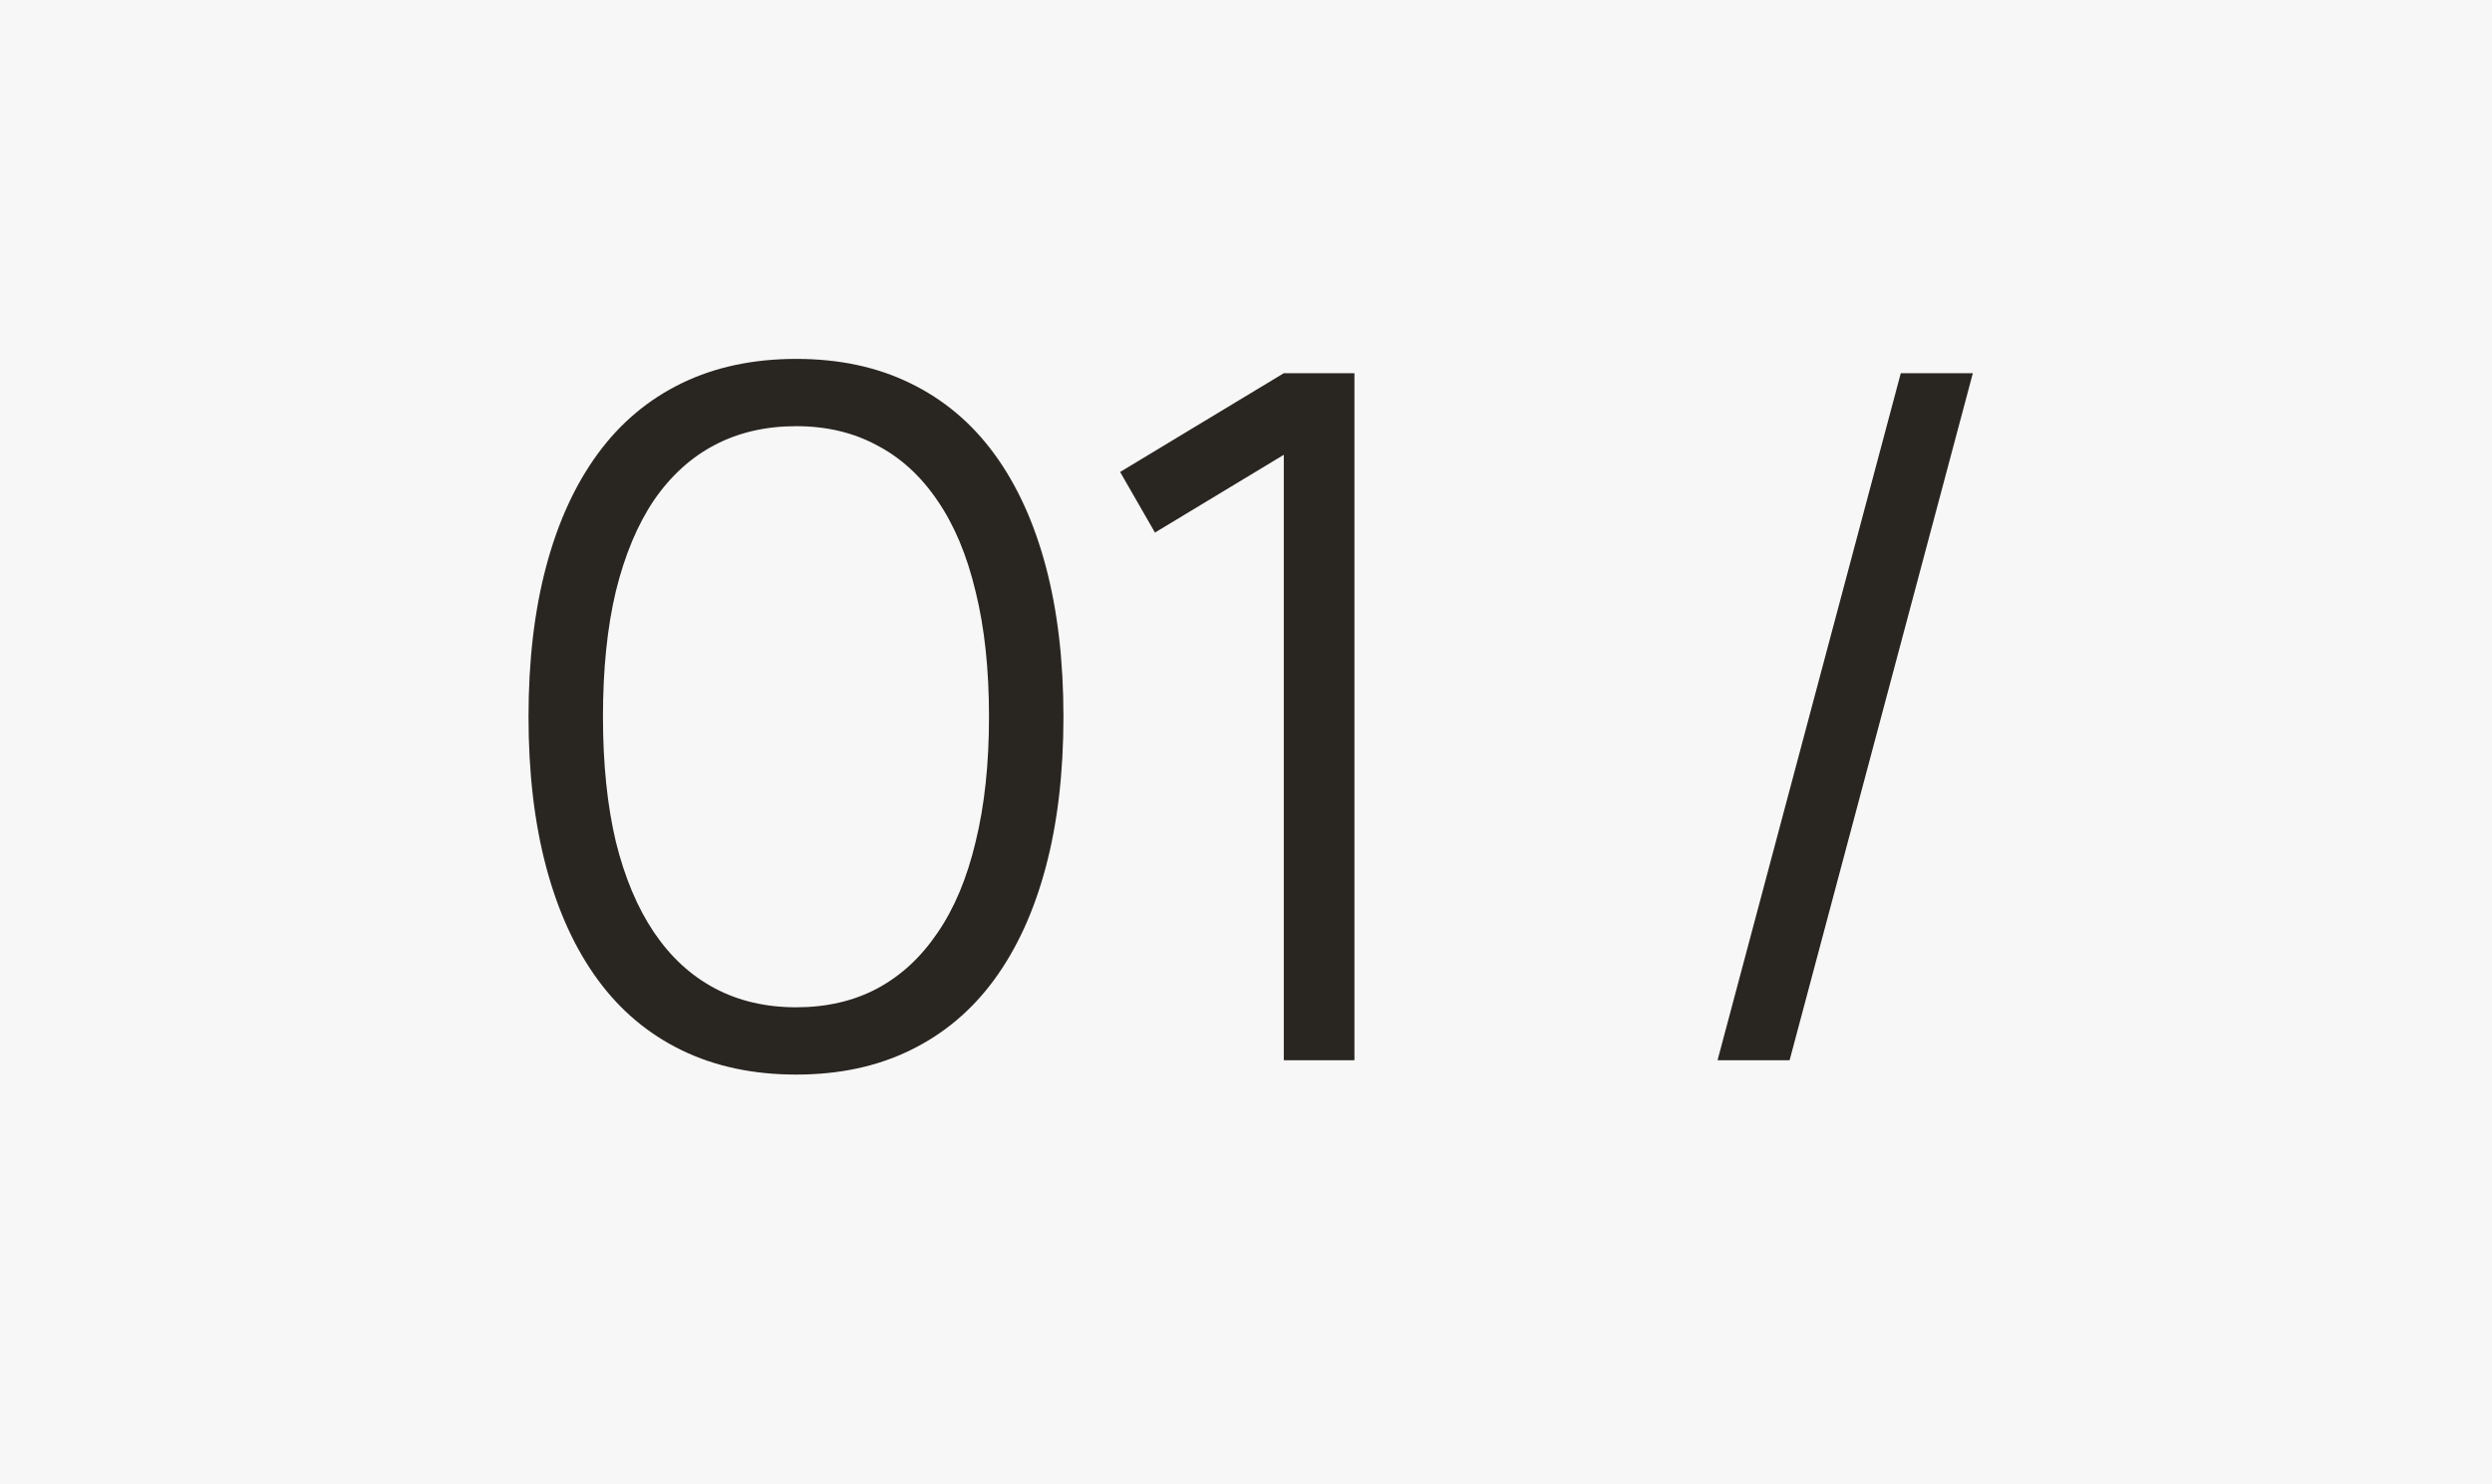 <?xml version="1.0" encoding="UTF-8"?> <svg xmlns="http://www.w3.org/2000/svg" width="188" height="112" viewBox="0 0 188 112" fill="none"> <rect width="188" height="112" fill="#F7F7F7"></rect> <path d="M60.068 81.08C56.828 81.08 53.948 80.468 51.428 79.244C48.908 78.02 46.796 76.244 45.092 73.916C43.388 71.588 42.092 68.756 41.204 65.42C40.316 62.084 39.872 58.304 39.872 54.08C39.872 49.856 40.316 46.076 41.204 42.74C42.092 39.404 43.388 36.572 45.092 34.244C46.796 31.916 48.908 30.14 51.428 28.916C53.948 27.692 56.828 27.08 60.068 27.08C63.308 27.08 66.176 27.692 68.672 28.916C71.192 30.14 73.304 31.916 75.008 34.244C76.712 36.572 78.008 39.404 78.896 42.74C79.784 46.076 80.228 49.856 80.228 54.08C80.228 58.304 79.784 62.084 78.896 65.42C78.008 68.756 76.712 71.588 75.008 73.916C73.304 76.244 71.192 78.02 68.672 79.244C66.176 80.468 63.308 81.08 60.068 81.08ZM60.068 76.004C62.348 76.004 64.376 75.536 66.152 74.6C67.952 73.64 69.476 72.236 70.724 70.388C71.996 68.54 72.956 66.248 73.604 63.512C74.276 60.776 74.612 57.632 74.612 54.08C74.612 50.504 74.276 47.36 73.604 44.648C72.956 41.912 71.996 39.62 70.724 37.772C69.476 35.924 67.952 34.532 66.152 33.596C64.376 32.636 62.348 32.156 60.068 32.156C57.788 32.156 55.748 32.624 53.948 33.56C52.148 34.496 50.612 35.888 49.34 37.736C48.092 39.584 47.132 41.876 46.46 44.612C45.812 47.324 45.488 50.48 45.488 54.08C45.488 57.632 45.812 60.776 46.46 63.512C47.132 66.224 48.092 68.504 49.34 70.352C50.588 72.2 52.112 73.604 53.912 74.564C55.712 75.524 57.764 76.004 60.068 76.004ZM96.852 80V34.316L87.132 40.184L84.504 35.612L96.852 28.16H102.18V80H96.852ZM148.834 28.16L135.01 80H129.574L143.398 28.16H148.834Z" fill="#292521"></path> </svg> 